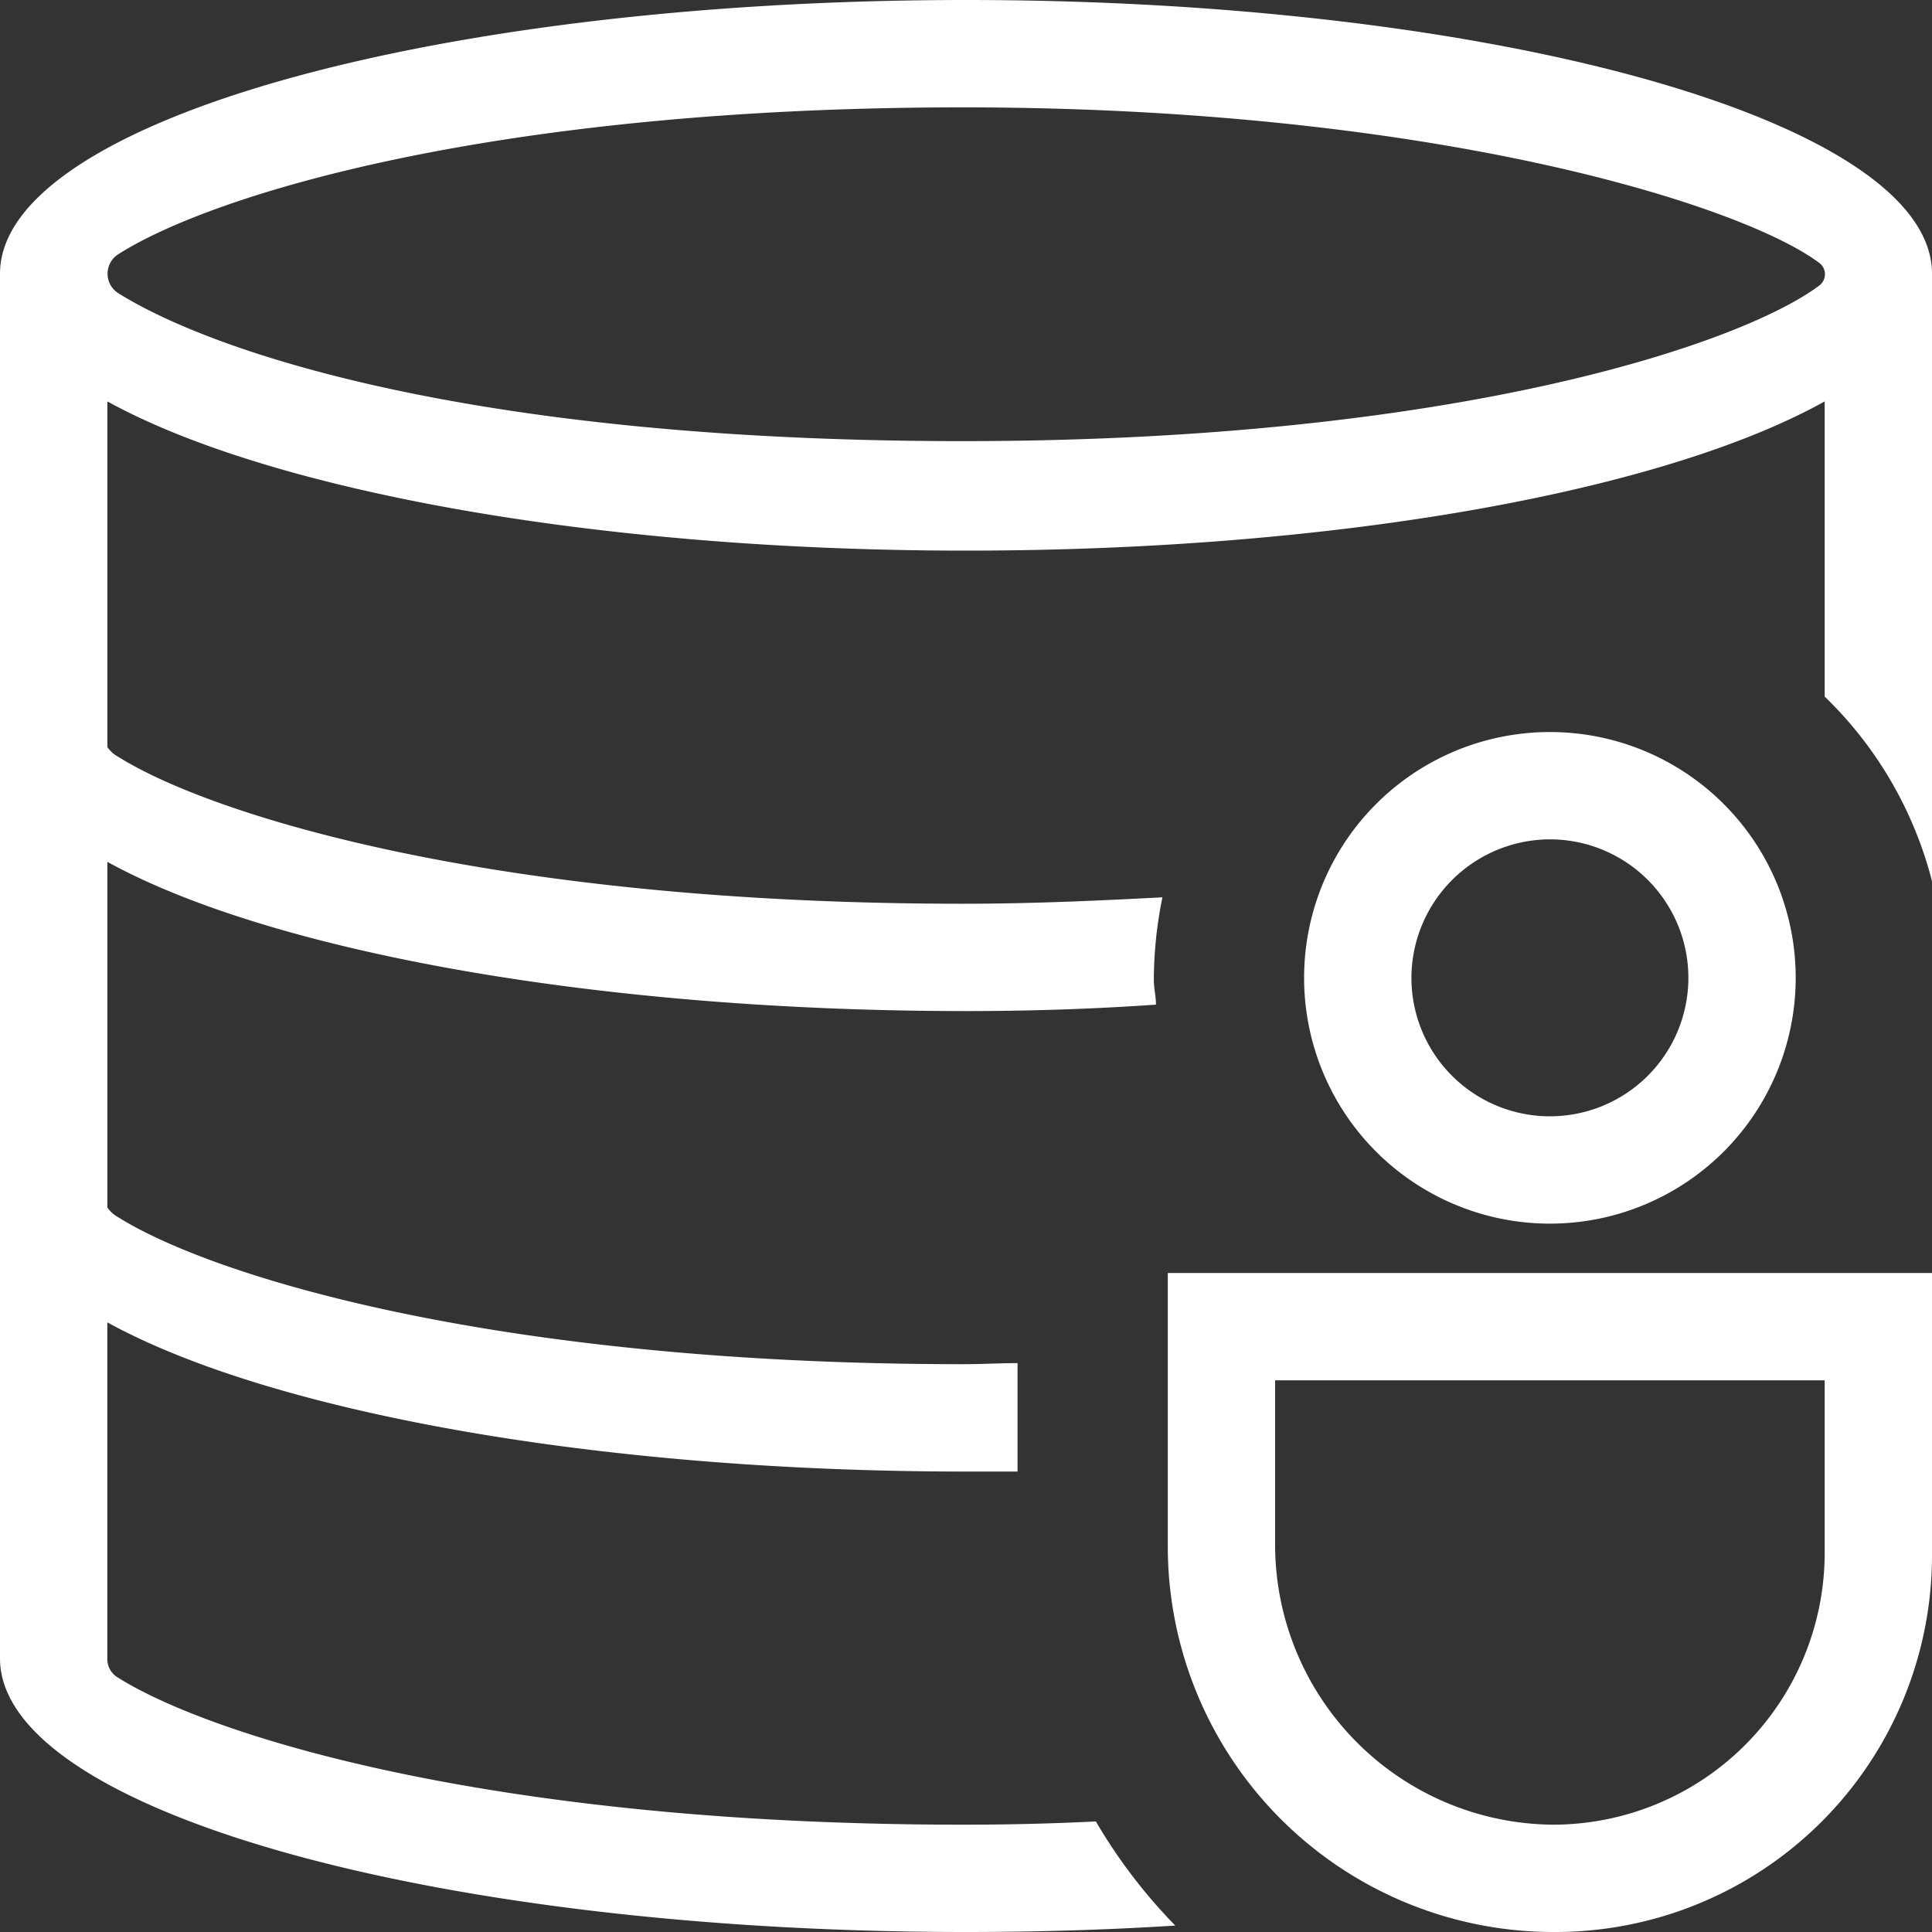 <svg xmlns="http://www.w3.org/2000/svg" width="40" height="40" viewBox="0 0 40 40">
  <rect x="0" y="0" width="40" height="40" fill="#333333" stroke="none"/>
  <g id="icon" transform="translate(0 -1930.886)">
    <rect id="area" width="40" height="40" transform="translate(0 1930.886)" fill="none"/>
    <g id="DB_계정관리__icon" data-name="DB 계정관리 _icon" transform="translate(0 1930.886)">
      <path id="패스_106" data-name="패스 106" d="M22.689,37.711c-.889.044-1.778.067-2.756.067-9.756,0-15.578-1.844-17.489-3.044a.446.446,0,0,1-.222-.4h0V27.378C5.533,29.2,12.244,30.467,20,30.467h1.067V28.222c-.378,0-.733.022-1.133.022-9.756,0-15.578-1.844-17.489-3.044a.63.63,0,0,1-.222-.2V17.844C5.533,19.667,12.244,20.933,20,20.933q2.033,0,3.933-.133c0-.178-.044-.333-.044-.511a8.59,8.59,0,0,1,.178-1.711c-1.289.067-2.667.133-4.133.133-9.756,0-15.578-1.844-17.489-3.044a.63.63,0,0,1-.222-.2V8.311C5.533,10.133,12.244,11.4,20,11.4s14.467-1.244,17.778-3.089v6.111A8.11,8.11,0,0,1,40,18.244V5.667h0C40,2.533,31.044,0,20,0S0,2.533,0,5.667H0v9.556H0v9.556H0v9.556H0C0,37.467,8.956,40,20,40q2.233,0,4.333-.133a11.068,11.068,0,0,1-1.644-2.156ZM2.444,5.267c1.911-1.222,7.733-3.044,17.489-3.044S36.067,4.244,37.667,5.444a.292.292,0,0,1,0,.467c-1.6,1.2-7.511,3.222-17.733,3.222S4.356,7.267,2.444,6.067A.477.477,0,0,1,2.444,5.267ZM37.778,28.578v3.578a5.629,5.629,0,0,1-5.622,5.622A5.8,5.8,0,0,1,26.4,32.022V28.578H37.778M40,26.356H24.178v5.667A7.985,7.985,0,0,0,32.156,40,7.8,7.8,0,0,0,40,32.156v-5.8h0Zm-7.911-8.978a2.867,2.867,0,1,1-2.867,2.867,2.874,2.874,0,0,1,2.867-2.867m0-2.222a5.089,5.089,0,1,0,5.089,5.089,5.088,5.088,0,0,0-5.089-5.089h0Z" fill="#fff"/>
    </g>
  </g>
</svg>
